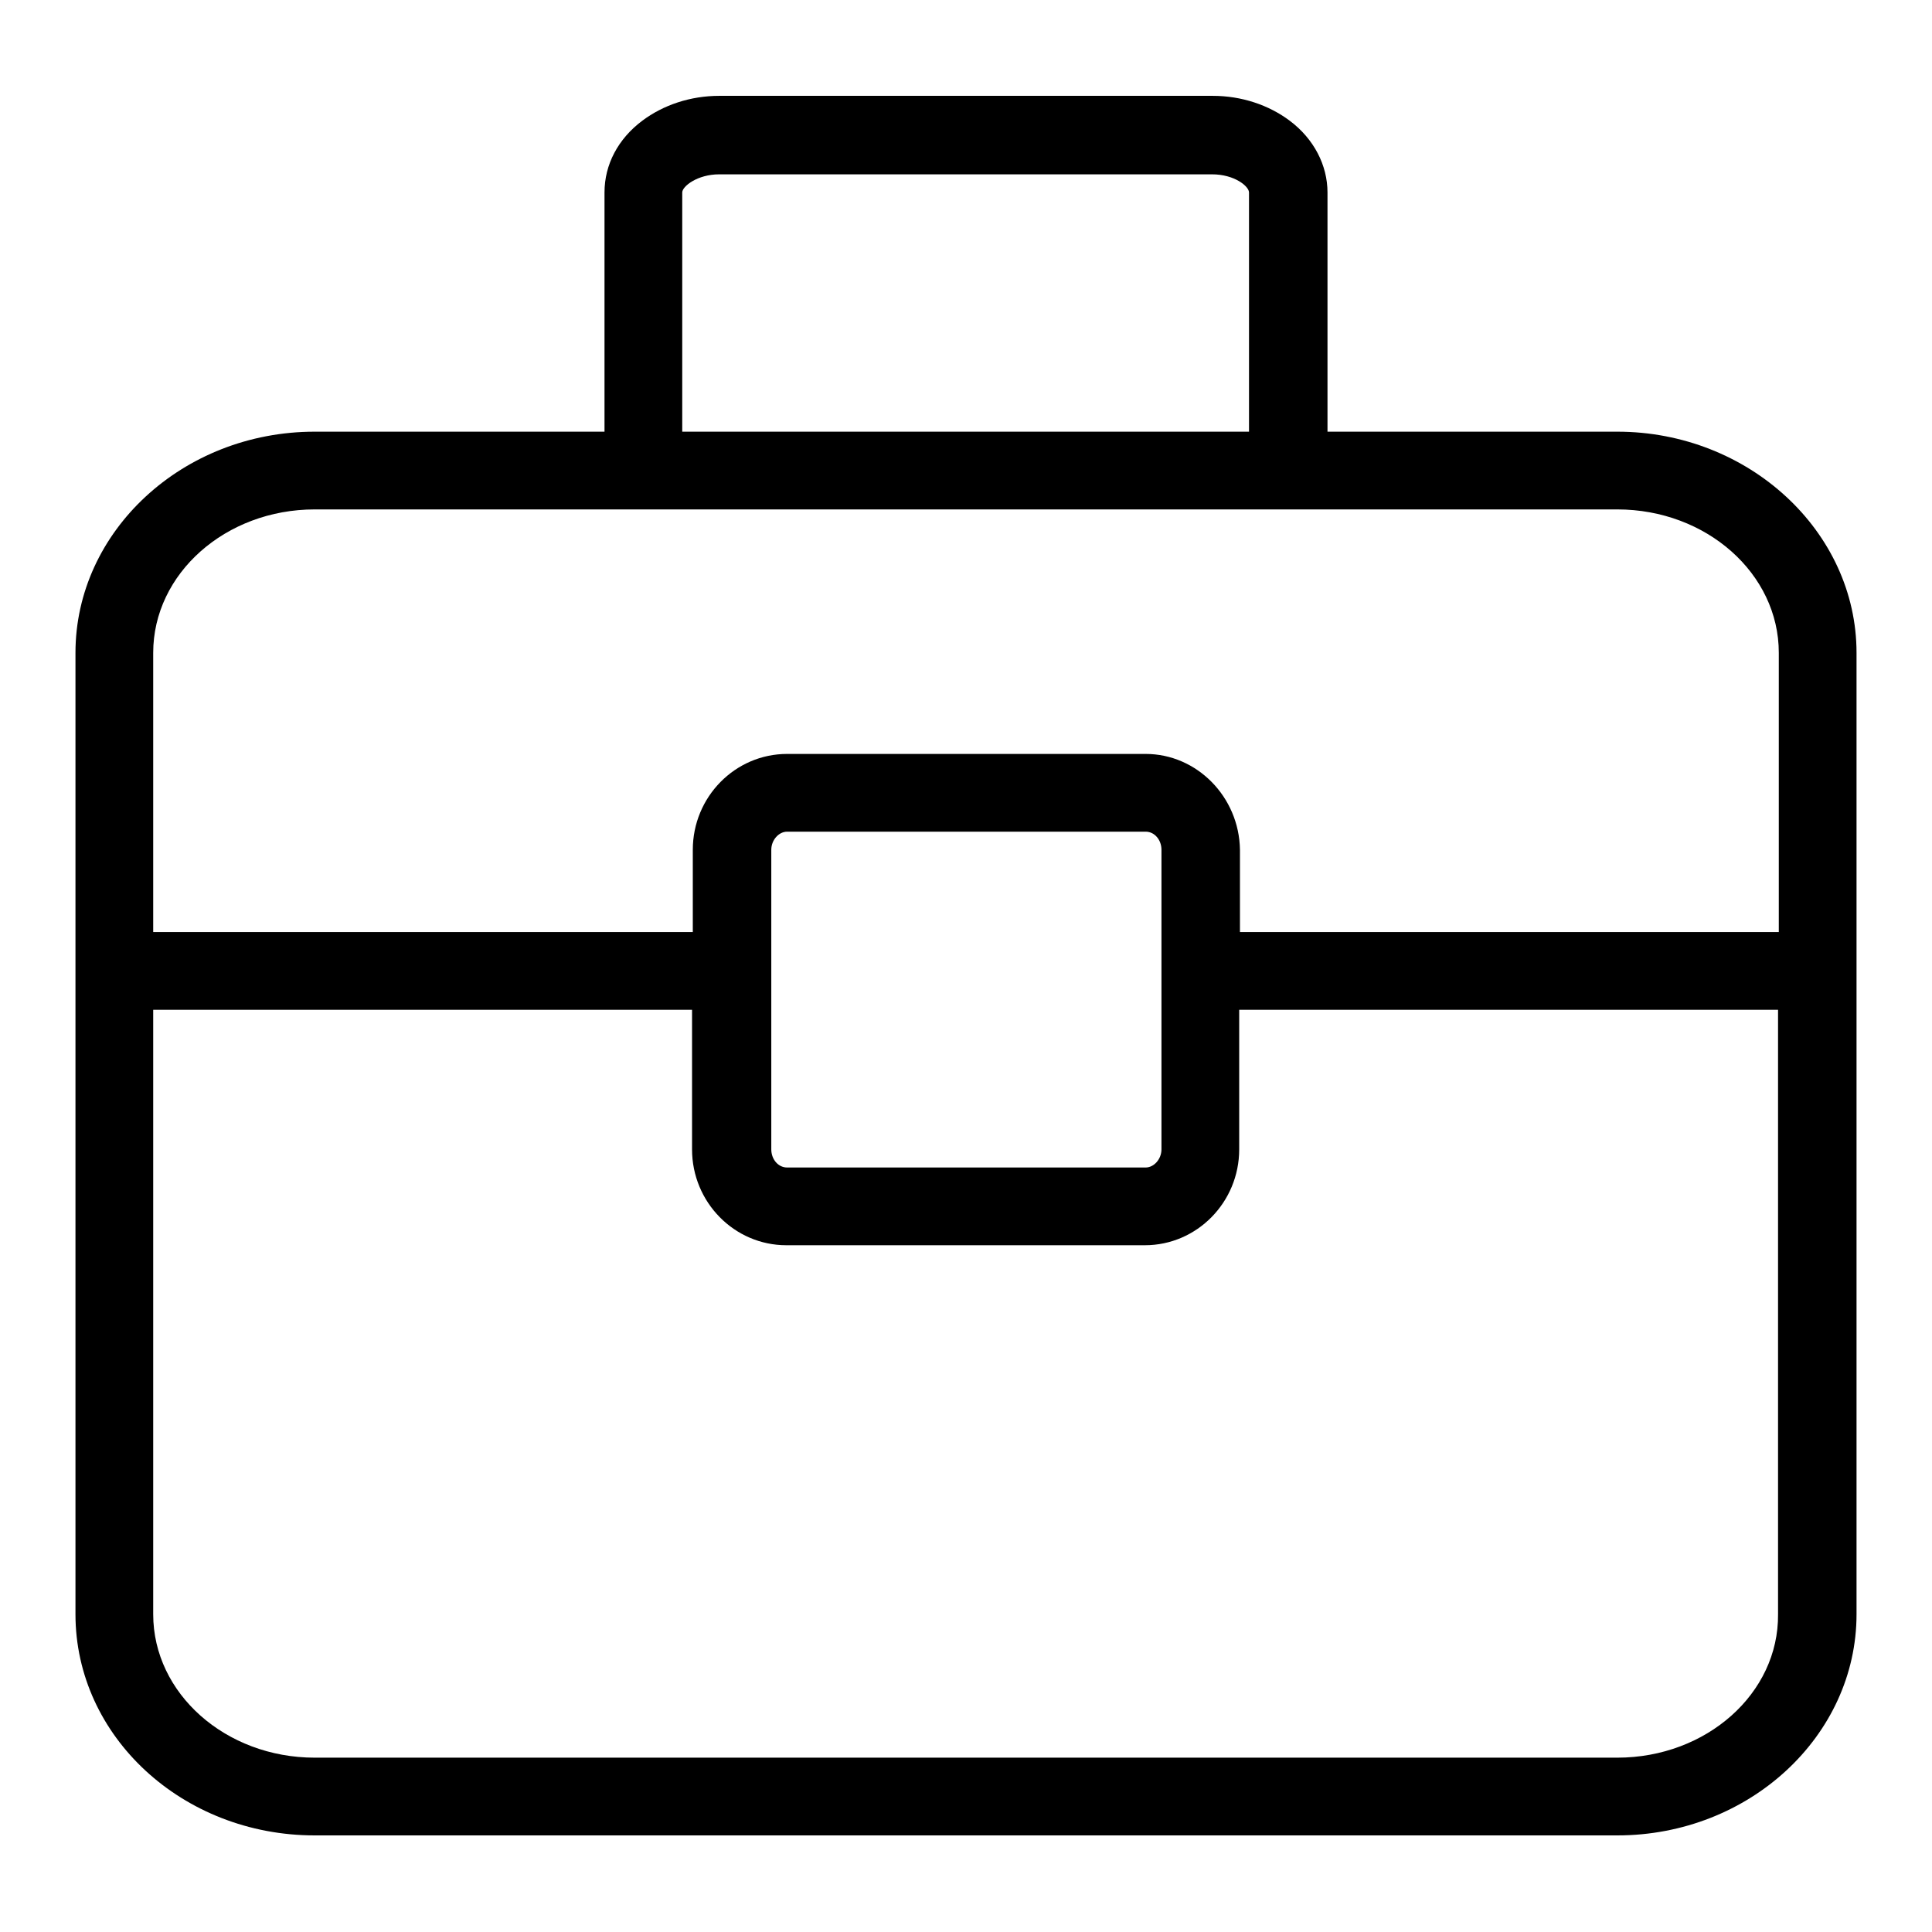 <?xml version="1.0" encoding="utf-8"?>
<!-- Svg Vector Icons : http://www.onlinewebfonts.com/icon -->
<!DOCTYPE svg PUBLIC "-//W3C//DTD SVG 1.1//EN" "http://www.w3.org/Graphics/SVG/1.1/DTD/svg11.dtd">
<svg version="1.1" xmlns="http://www.w3.org/2000/svg" xmlns:xlink="http://www.w3.org/1999/xlink" x="0px" y="0px" viewBox="0 0 256 256" enable-background="new 0 0 256 256" xml:space="preserve">
<g><g><path fill="#000000" d="M214.3,57.2h-38.4V25.5c0-3.6-1.8-7.1-5-9.5c-2.8-2.1-6.4-3.3-10.2-3.3H95.3c-3.8,0-7.4,1.2-10.2,3.3c-3.2,2.4-5,5.8-5,9.5v31.7H41.7C24.2,57.2,10,70.4,10,86.5v127.4c0,16.2,14.2,29.3,31.7,29.3h172.6c17.5,0,31.7-13.2,31.7-29.3V86.5C246,70.4,231.7,57.2,214.3,57.2z M95.3,23.1h65.3c3,0,4.9,1.6,4.9,2.4v31.7H90.4V25.5C90.4,24.7,92.4,23.1,95.3,23.1z M151.8,99.9h-47.5c-6.9,0-12.5,5.7-12.5,12.7v10.9H20.3v-37c0-10.5,9.6-19,21.4-19h172.6c11.8,0,21.4,8.5,21.4,19v37h-71.4v-10.9C164.2,105.6,158.6,99.9,151.8,99.9z M214.3,232.9H41.7c-11.8,0-21.4-8.5-21.4-19v-80.1h71.4v18.5c0,7,5.6,12.7,12.5,12.7h47.5c6.9,0,12.5-5.7,12.5-12.7v-18.5h71.4v80.1C235.7,224.4,226.1,232.9,214.3,232.9z M153.9,152.3c0,1.3-1,2.4-2.1,2.4h-47.5c-1.2,0-2.1-1.1-2.1-2.4v-39.7c0-1.3,1-2.4,2.1-2.4h47.5c1.2,0,2.1,1.1,2.1,2.4L153.9,152.3L153.9,152.3z"/></g></g>
</svg>